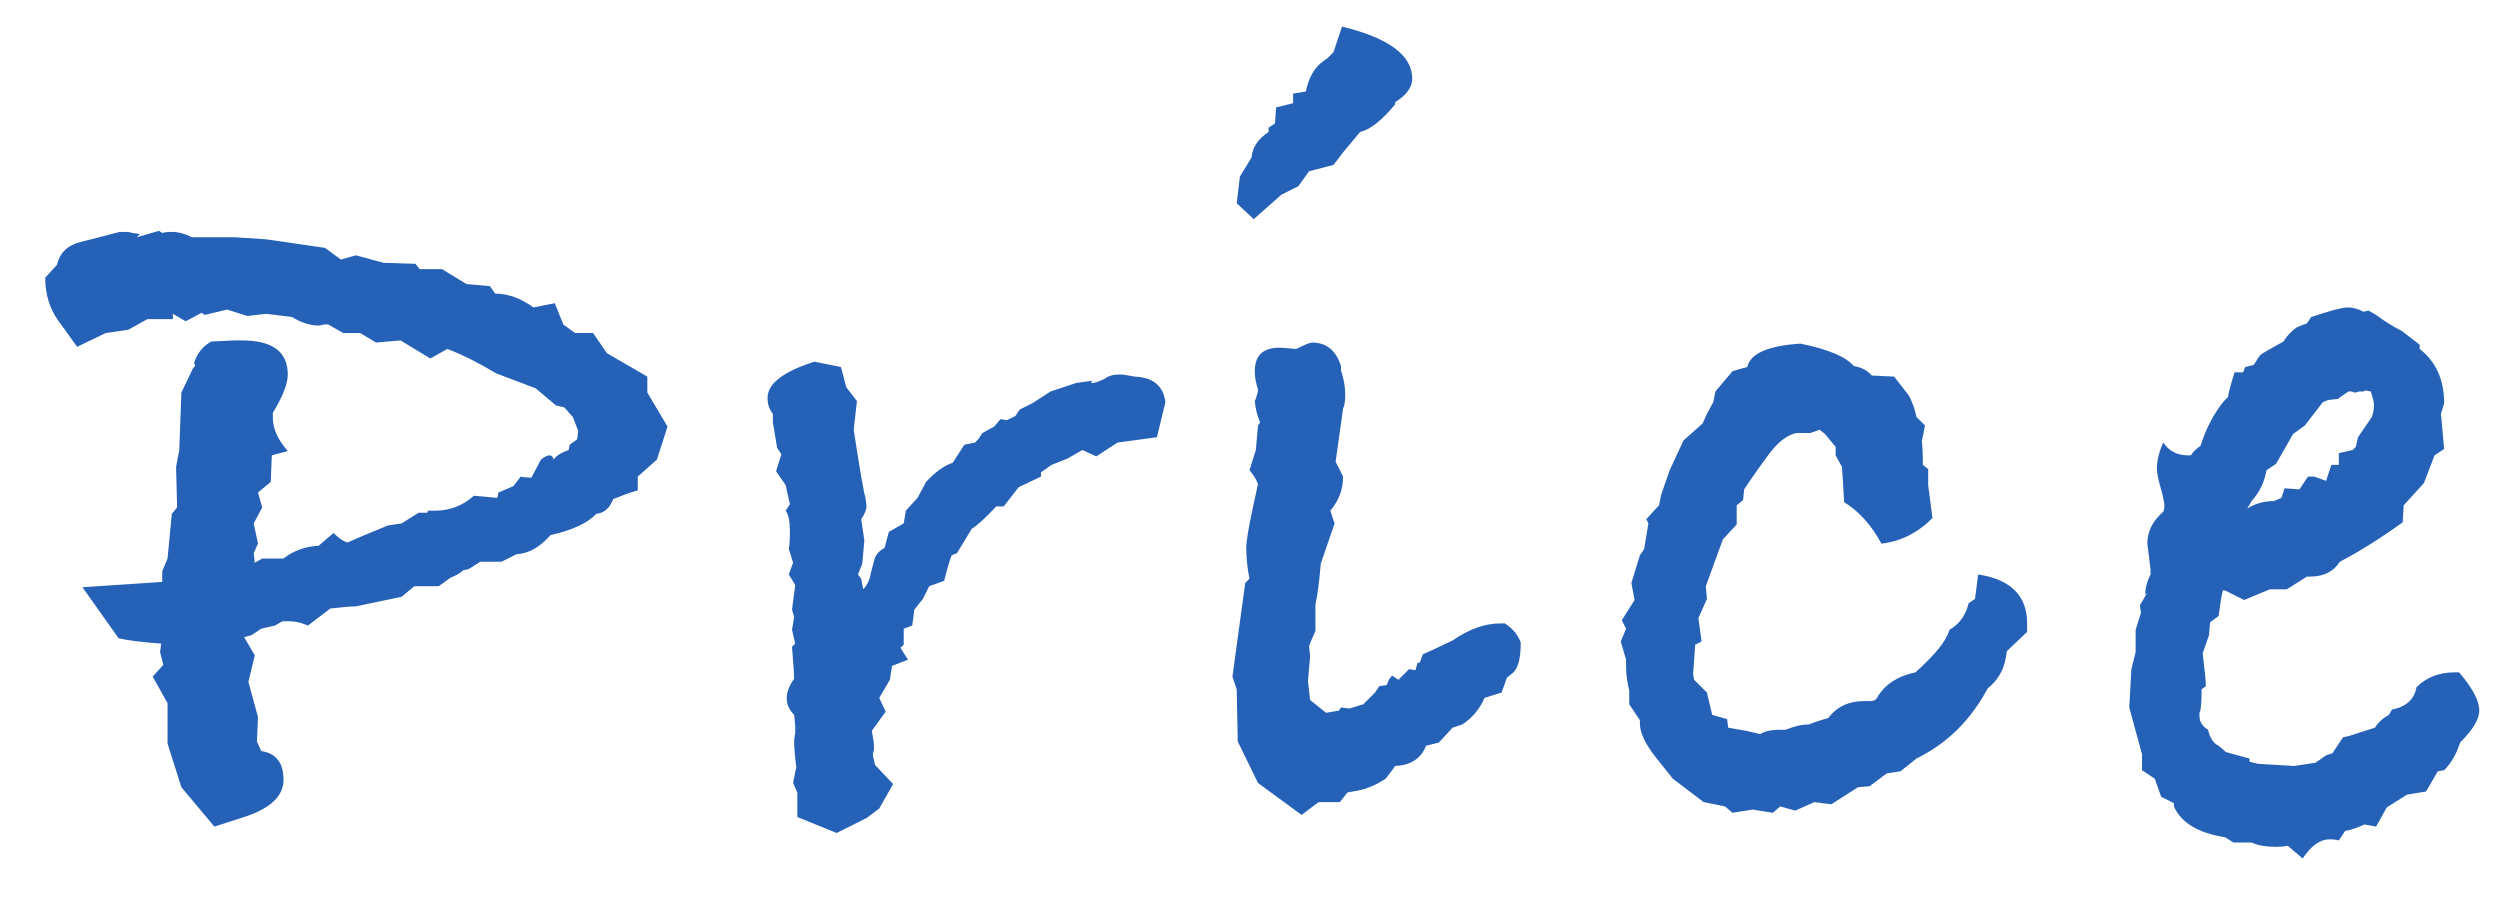 
<svg width="47px" height="17px" viewBox="0 0 47 17" version="1.1" xmlns="http://www.w3.org/2000/svg" xmlns:xlink="http://www.w3.org/1999/xlink">
    <g id="Page-1" stroke="none" stroke-width="1" fill="none" fill-rule="evenodd">
        <g id="PC" transform="translate(-578, -1451)" fill="#2661B8" fill-rule="nonzero">
            <g id="section02" transform="translate(0, 1355)">
                <path d="M582.03,111.54 L582.59,111.36 C583.083,111.2 583.33,110.967 583.33,110.66 C583.33,110.34 583.19,110.16 582.91,110.12 L582.91,110.12 L582.83,109.94 L582.85,109.48 L582.67,108.82 L582.79,108.32 L582.59,107.98 L582.73,107.94 L582.91,107.82 L583.17,107.76 L583.31,107.68 L583.43,107.68 C583.55,107.68 583.67,107.707 583.79,107.76 L583.79,107.76 L584.21,107.44 C584.437,107.413 584.597,107.4 584.69,107.4 L584.69,107.4 L585.55,107.22 L585.79,107.02 L586.25,107.02 L586.47,106.86 C586.577,106.82 586.657,106.773 586.71,106.72 L586.71,106.72 L586.81,106.7 L587.03,106.56 L587.43,106.56 L587.71,106.42 C587.937,106.407 588.15,106.287 588.35,106.06 C588.763,105.967 589.05,105.833 589.21,105.66 C589.357,105.647 589.463,105.553 589.53,105.38 L589.53,105.38 L589.59,105.36 C589.75,105.293 589.883,105.247 589.99,105.22 L589.99,105.22 L589.99,104.96 L590.35,104.64 L590.55,104.02 L590.17,103.38 L590.17,103.08 L589.41,102.64 L589.15,102.26 L588.81,102.26 L588.59,102.1 L588.43,101.7 L588.03,101.78 C587.79,101.607 587.55,101.52 587.31,101.52 L587.31,101.52 L587.21,101.38 L586.77,101.34 L586.31,101.06 L585.89,101.06 L585.81,100.96 L585.21,100.94 L584.69,100.8 L584.41,100.88 L584.11,100.66 L583.01,100.5 L582.41,100.46 L581.61,100.46 C581.477,100.393 581.35,100.36 581.23,100.36 C581.15,100.36 581.09,100.367 581.05,100.38 L581.05,100.38 L580.99,100.34 L580.57,100.46 L580.63,100.4 L580.49,100.38 L580.49,100.38 L580.454,100.371 L580.454,100.371 L580.41,100.36 L580.41,100.36 L580.25,100.36 C579.997,100.427 579.75,100.49 579.51,100.55 C579.27,100.61 579.123,100.753 579.07,100.98 L579.07,100.98 L578.85,101.22 C578.85,101.527 578.93,101.793 579.09,102.02 L579.09,102.02 L579.45,102.52 L579.99,102.26 L580.41,102.2 L580.77,102 L581.25,102 L581.25,101.9 L581.49,102.04 L581.79,101.88 L581.85,101.92 L582.27,101.82 L582.65,101.94 L583.01,101.9 L583.49,101.96 C583.663,102.067 583.83,102.12 583.99,102.12 C584.017,102.12 584.05,102.113 584.09,102.1 L584.09,102.1 L584.17,102.1 L584.45,102.26 L584.77,102.26 L585.07,102.44 L585.53,102.4 L586.09,102.74 L586.41,102.56 C586.69,102.667 586.997,102.82 587.33,103.02 L587.33,103.02 L588.07,103.3 L588.45,103.62 L588.61,103.66 L588.77,103.84 L588.87,104.1 L588.85,104.26 L588.71,104.36 L588.69,104.46 C588.543,104.513 588.45,104.573 588.41,104.64 C588.397,104.587 588.37,104.56 588.33,104.56 C588.29,104.56 588.237,104.587 588.17,104.64 L588.17,104.64 L587.99,104.98 C587.91,104.98 587.843,104.973 587.79,104.96 L587.79,104.96 L587.65,105.14 L587.37,105.26 L587.35,105.36 L586.91,105.32 C586.697,105.507 586.457,105.6 586.19,105.6 L586.19,105.6 L586.05,105.6 L586.03,105.64 L585.87,105.64 L585.55,105.84 L585.29,105.88 C584.93,106.027 584.677,106.133 584.53,106.2 C584.45,106.173 584.363,106.113 584.27,106.02 L584.27,106.02 L583.99,106.26 C583.737,106.273 583.517,106.353 583.33,106.5 L583.33,106.5 L582.93,106.5 L582.79,106.58 L582.77,106.4 L582.85,106.22 L582.77,105.84 L582.93,105.54 L582.85,105.26 L583.09,105.06 L583.11,104.56 L583.41,104.48 C583.223,104.267 583.13,104.06 583.13,103.86 L583.13,103.86 L583.13,103.76 C583.317,103.453 583.41,103.213 583.41,103.04 C583.41,102.613 583.123,102.4 582.55,102.4 L582.55,102.4 L582.41,102.4 L581.97,102.42 C581.81,102.513 581.703,102.647 581.65,102.82 L581.65,102.82 L581.67,102.88 L581.63,102.92 L581.41,103.38 L581.37,104.46 L581.31,104.78 L581.33,105.54 L581.23,105.66 L581.15,106.5 L581.05,106.74 L581.05,106.94 L579.55,107.04 L580.23,108 C580.403,108.04 580.67,108.073 581.03,108.1 L581.03,108.1 L581.01,108.26 L581.07,108.5 L580.87,108.72 L581.15,109.22 L581.15,109.98 L581.41,110.8 L582.03,111.54 Z M593.73,111.66 L594.29,111.38 L594.53,111.2 L594.79,110.74 L594.45,110.38 L594.41,110.2 C594.41,110.173 594.417,110.14 594.43,110.1 L594.43,110.1 L594.43,110.02 C594.43,109.967 594.417,109.873 594.39,109.74 L594.39,109.74 L594.65,109.38 L594.53,109.12 L594.73,108.78 L594.77,108.52 L595.07,108.4 C595.017,108.32 594.97,108.247 594.93,108.18 L594.93,108.18 L594.99,108.12 L594.99,107.82 L595.15,107.76 L595.19,107.46 L595.35,107.26 L595.47,107.02 L595.75,106.92 C595.803,106.707 595.85,106.547 595.89,106.44 L595.89,106.44 L595.99,106.4 L596.27,105.94 C596.363,105.887 596.517,105.747 596.73,105.52 L596.73,105.52 L596.87,105.52 L597.15,105.16 L597.57,104.96 L597.57,104.88 L597.77,104.74 L598.07,104.62 L598.35,104.46 L598.61,104.58 L599.01,104.32 L599.75,104.22 L599.91,103.56 C599.87,103.253 599.677,103.093 599.33,103.08 C599.197,103.053 599.103,103.04 599.05,103.04 C598.93,103.04 598.837,103.067 598.77,103.12 C598.663,103.173 598.583,103.2 598.53,103.2 L598.53,103.2 L598.51,103.2 C598.51,103.187 598.517,103.18 598.53,103.18 L598.53,103.18 L598.53,103.16 C598.517,103.16 598.417,103.173 598.23,103.2 L598.23,103.2 L597.75,103.36 L597.41,103.58 L597.17,103.7 L597.09,103.82 L596.93,103.9 L596.81,103.88 L596.69,104.02 L596.47,104.14 L596.39,104.26 L596.33,104.32 L596.13,104.36 L595.95,104.64 L595.91,104.7 C595.75,104.753 595.583,104.873 595.41,105.06 L595.41,105.06 L595.25,105.36 L595.03,105.6 L594.99,105.84 L594.71,106 L594.63,106.3 C594.55,106.34 594.49,106.4 594.45,106.48 L594.45,106.48 L594.37,106.78 C594.357,106.887 594.31,106.987 594.23,107.08 L594.23,107.08 L594.19,106.88 L594.13,106.8 L594.21,106.6 L594.25,106.16 L594.19,105.76 C594.257,105.667 594.29,105.58 594.29,105.5 C594.277,105.38 594.263,105.307 594.25,105.28 L594.25,105.28 L594.19,104.96 C594.137,104.64 594.09,104.347 594.05,104.08 L594.05,104.08 L594.11,103.54 L593.91,103.28 L593.81,102.9 L593.31,102.8 C592.723,102.987 592.43,103.213 592.43,103.48 C592.43,103.6 592.463,103.7 592.53,103.78 L592.53,103.78 L592.53,103.94 L592.61,104.42 L592.69,104.54 L592.59,104.86 L592.77,105.12 L592.85,105.48 L592.77,105.6 C592.823,105.667 592.85,105.8 592.85,106 C592.85,106.133 592.843,106.24 592.83,106.32 L592.83,106.32 L592.91,106.58 L592.83,106.8 L592.95,107 L592.89,107.46 L592.93,107.6 L592.89,107.84 L592.95,108.1 L592.89,108.16 C592.917,108.493 592.93,108.693 592.93,108.76 C592.837,108.893 592.79,109.013 592.79,109.12 C592.79,109.24 592.837,109.347 592.93,109.44 L592.93,109.44 L592.95,109.64 L592.95,109.64 L592.95,109.78 C592.937,109.847 592.93,109.9 592.93,109.94 C592.93,110.047 592.943,110.207 592.97,110.42 L592.97,110.42 L592.91,110.72 L592.99,110.9 L592.99,111.36 L593.73,111.66 Z M601.57,100.12 L602.09,99.66 L602.41,99.5 L602.61,99.22 L603.07,99.1 L603.27,98.84 L603.57,98.48 C603.757,98.44 603.977,98.267 604.23,97.96 L604.23,97.96 L604.23,97.92 C604.443,97.787 604.55,97.64 604.55,97.48 C604.55,97.04 604.11,96.713 603.23,96.5 L603.23,96.5 L603.07,96.98 L602.95,97.1 L602.89,97.14 C602.717,97.26 602.603,97.453 602.55,97.72 L602.55,97.72 L602.31,97.76 L602.31,97.94 L601.99,98.02 L601.97,98.32 L601.85,98.4 L601.85,98.48 C601.65,98.613 601.543,98.773 601.53,98.96 L601.53,98.96 L601.31,99.32 L601.25,99.82 L601.57,100.12 Z M602.47,111.32 L602.79,111.08 L603.19,111.08 L603.33,110.9 L603.43,110.88 C603.643,110.853 603.85,110.773 604.05,110.64 C604.143,110.52 604.203,110.44 604.23,110.4 C604.523,110.387 604.717,110.26 604.81,110.02 L604.81,110.02 L605.05,109.96 L605.31,109.68 L605.49,109.62 C605.677,109.5 605.817,109.333 605.91,109.12 L605.91,109.12 L606.23,109.02 L606.33,108.74 L606.43,108.66 C606.537,108.58 606.59,108.387 606.59,108.08 C606.537,107.933 606.437,107.813 606.29,107.72 L606.29,107.72 L606.21,107.72 C605.917,107.72 605.617,107.827 605.31,108.04 L605.31,108.04 L604.93,108.22 L604.75,108.3 L604.69,108.46 L604.65,108.46 L604.61,108.6 L604.49,108.58 L604.29,108.78 L604.17,108.7 L604.11,108.78 L604.07,108.88 L603.93,108.9 L603.85,109.02 L603.63,109.24 L603.37,109.32 L603.21,109.3 L603.17,109.36 L602.93,109.4 L602.63,109.16 L602.59,108.8 L602.63,108.34 L602.61,108.14 L602.73,107.86 L602.73,107.36 C602.77,107.187 602.803,106.933 602.83,106.6 L602.83,106.6 L603.09,105.84 L603.01,105.6 C603.17,105.413 603.25,105.2 603.25,104.96 L603.25,104.96 L603.11,104.68 L603.25,103.68 C603.277,103.627 603.29,103.54 603.29,103.42 C603.29,103.273 603.263,103.12 603.21,102.96 L603.21,102.96 L603.21,102.88 C603.117,102.587 602.937,102.44 602.67,102.44 C602.63,102.44 602.53,102.48 602.37,102.56 L602.37,102.56 L602.13,102.54 C601.77,102.513 601.59,102.66 601.59,102.98 C601.59,103.087 601.61,103.2 601.65,103.32 C601.65,103.347 601.643,103.383 601.63,103.43 C601.617,103.477 601.603,103.513 601.59,103.54 C601.603,103.687 601.637,103.82 601.69,103.94 L601.69,103.94 L601.65,104 L601.61,104.46 L601.49,104.84 C601.57,104.933 601.623,105.02 601.65,105.1 L601.65,105.1 L601.55,105.56 C601.47,105.933 601.43,106.18 601.43,106.3 C601.43,106.487 601.45,106.68 601.49,106.88 L601.49,106.88 L601.41,106.96 L601.17,108.72 L601.25,108.96 L601.27,109.94 L601.65,110.72 L602.47,111.32 Z M611.33,111.28 L611.47,111.16 L611.75,111.24 L612.11,111.08 L612.43,111.12 L612.93,110.8 L613.15,110.78 L613.47,110.54 L613.73,110.5 L614.03,110.26 C614.603,109.98 615.05,109.54 615.37,108.94 C615.557,108.793 615.67,108.6 615.71,108.36 L615.71,108.36 L615.73,108.24 L616.11,107.88 L616.11,107.72 C616.11,107.2 615.803,106.893 615.19,106.8 L615.19,106.8 L615.13,107.26 L615.01,107.34 C614.957,107.567 614.837,107.733 614.65,107.84 C614.597,108.04 614.383,108.307 614.01,108.64 C613.69,108.707 613.457,108.853 613.31,109.08 C613.283,109.147 613.237,109.18 613.17,109.18 L613.17,109.18 L613.05,109.18 C612.757,109.18 612.53,109.287 612.37,109.5 C612.223,109.54 612.103,109.58 612.01,109.62 C611.877,109.62 611.73,109.653 611.57,109.72 L611.57,109.72 L611.43,109.72 C611.297,109.72 611.183,109.747 611.09,109.8 L611.09,109.8 L610.83,109.74 L610.49,109.68 L610.47,109.52 L610.19,109.44 L610.09,109.02 L609.85,108.78 L609.83,108.68 L609.87,108.12 L609.99,108.06 L609.93,107.62 L610.09,107.26 L610.07,107.02 L610.39,106.14 L610.65,105.86 L610.65,105.5 L610.77,105.4 L610.79,105.2 C610.95,104.96 611.11,104.733 611.27,104.52 C611.43,104.307 611.597,104.18 611.77,104.14 L611.77,104.14 L612.03,104.14 L612.21,104.08 L612.31,104.16 L612.51,104.4 L612.51,104.56 L612.63,104.78 L612.67,105.44 C612.95,105.613 613.183,105.873 613.37,106.22 C613.73,106.18 614.05,106.02 614.33,105.74 L614.33,105.74 L614.25,105.12 L614.25,104.82 L614.15,104.74 C614.15,104.54 614.143,104.393 614.13,104.3 L614.13,104.3 L614.19,104 L614.03,103.84 C614.003,103.707 613.957,103.573 613.89,103.44 L613.89,103.44 L613.61,103.08 L613.19,103.06 C613.11,102.967 612.997,102.907 612.85,102.88 C612.703,102.707 612.37,102.567 611.85,102.46 C611.237,102.5 610.903,102.647 610.85,102.9 C610.743,102.927 610.65,102.953 610.57,102.98 L610.57,102.98 L610.25,103.36 L610.21,103.56 L610.09,103.78 L610.01,103.96 L609.65,104.28 L609.39,104.84 L609.23,105.3 L609.19,105.5 L608.95,105.76 L608.99,105.84 L608.91,106.32 L608.83,106.44 L608.67,106.96 L608.73,107.28 L608.49,107.66 L608.57,107.82 L608.47,108.06 L608.57,108.4 L608.57,108.54 C608.57,108.673 608.59,108.82 608.63,108.98 L608.63,108.98 L608.63,109.24 L608.83,109.54 L608.83,109.6 C608.83,109.773 608.93,109.987 609.13,110.24 L609.13,110.24 L609.45,110.64 L610.03,111.08 L610.43,111.16 L610.57,111.28 L610.95,111.22 L611.33,111.28 Z M621.29,112.14 C621.45,111.9 621.617,111.78 621.79,111.78 C621.87,111.78 621.93,111.787 621.97,111.8 L621.97,111.8 L622.09,111.62 C622.183,111.607 622.303,111.567 622.45,111.5 L622.45,111.5 L622.67,111.54 L622.87,111.18 L623.25,110.94 L623.61,110.88 L623.83,110.5 L623.95,110.48 C624.083,110.347 624.183,110.173 624.25,109.96 C624.49,109.72 624.61,109.52 624.61,109.36 C624.61,109.173 624.483,108.933 624.23,108.64 L624.23,108.64 L624.15,108.64 C623.857,108.64 623.617,108.733 623.43,108.92 C623.39,109.147 623.237,109.287 622.97,109.34 L622.97,109.34 L622.91,109.44 C622.79,109.507 622.703,109.587 622.65,109.68 L622.65,109.68 L622.15,109.84 L622.05,109.86 L621.85,110.16 L621.73,110.2 L621.53,110.34 L621.13,110.4 L620.45,110.36 L620.29,110.32 L620.29,110.26 L619.85,110.14 L619.71,110.02 C619.617,109.98 619.55,109.88 619.51,109.72 C619.403,109.653 619.35,109.567 619.35,109.46 L619.35,109.46 L619.35,109.4 C619.363,109.373 619.37,109.353 619.37,109.34 C619.383,109.26 619.39,109.133 619.39,108.96 L619.39,108.96 L619.47,108.9 C619.47,108.807 619.45,108.6 619.41,108.28 L619.41,108.28 L619.53,107.94 L619.55,107.7 L619.71,107.58 C619.737,107.367 619.763,107.207 619.79,107.1 L619.79,107.1 L619.83,107.1 L620.19,107.28 L620.67,107.08 L620.99,107.08 L621.37,106.84 L621.43,106.84 C621.683,106.84 621.87,106.747 621.99,106.56 C622.35,106.373 622.743,106.127 623.17,105.82 L623.17,105.82 L623.19,105.5 L623.57,105.08 L623.77,104.56 L623.95,104.44 L623.89,103.78 L623.95,103.58 C623.95,103.14 623.797,102.8 623.49,102.56 L623.49,102.56 L623.49,102.48 L623.15,102.22 C622.99,102.14 622.83,102.04 622.67,101.92 L622.67,101.92 L622.53,101.84 L622.43,101.86 C622.337,101.807 622.237,101.78 622.13,101.78 C622.037,101.78 621.81,101.84 621.45,101.96 L621.45,101.96 L621.37,102.08 C621.29,102.107 621.223,102.133 621.17,102.16 C621.063,102.24 620.983,102.327 620.93,102.42 C620.663,102.567 620.52,102.65 620.5,102.67 C620.48,102.69 620.437,102.753 620.37,102.86 L620.37,102.86 L620.21,102.9 L620.17,103 L620.01,103 C619.93,103.253 619.89,103.407 619.89,103.46 L619.89,103.46 L619.81,103.54 C619.623,103.767 619.477,104.047 619.37,104.38 C619.277,104.447 619.217,104.507 619.19,104.56 L619.19,104.56 L619.13,104.56 C618.93,104.56 618.777,104.48 618.67,104.32 C618.59,104.493 618.55,104.66 618.55,104.82 C618.55,104.887 618.573,105.003 618.62,105.17 C618.667,105.337 618.69,105.447 618.69,105.5 C618.69,105.553 618.683,105.593 618.67,105.62 C618.47,105.793 618.37,105.993 618.37,106.22 L618.37,106.22 L618.43,106.7 L618.43,106.8 C618.363,106.933 618.33,107.06 618.33,107.18 L618.33,107.18 L618.37,107.14 L618.23,107.38 L618.25,107.52 L618.15,107.84 L618.15,108.26 L618.07,108.58 L618.03,109.3 L618.27,110.18 L618.27,110.48 L618.51,110.64 L618.63,110.98 L618.87,111.1 L618.87,111.16 C619.003,111.467 619.323,111.66 619.83,111.74 L619.83,111.74 L619.99,111.84 L620.33,111.84 C620.45,111.893 620.597,111.92 620.77,111.92 C620.877,111.92 620.957,111.913 621.01,111.9 L621.01,111.9 L621.29,112.14 Z M620.25,105.56 L620.33,105.42 C620.477,105.26 620.57,105.067 620.61,104.84 L620.61,104.84 L620.79,104.72 L621.11,104.16 L621.33,104 L621.67,103.56 L621.77,103.52 L621.95,103.5 L622.15,103.36 L622.15,103.36 L622.21,103.36 C622.237,103.373 622.257,103.38 622.27,103.38 C622.297,103.38 622.323,103.373 622.35,103.36 L622.35,103.36 L622.43,103.36 L622.47,103.34 L622.57,103.36 C622.61,103.48 622.63,103.56 622.63,103.6 C622.63,103.693 622.617,103.773 622.59,103.84 L622.59,103.84 L622.33,104.22 L622.29,104.4 L622.23,104.46 L621.97,104.52 L621.97,104.74 L621.83,104.74 L621.73,105.04 L621.51,104.96 L621.39,104.96 L621.23,105.2 L620.95,105.18 L620.89,105.36 L620.75,105.42 C620.563,105.42 620.397,105.467 620.25,105.56 L620.25,105.56 Z" id="Price"></path>
            </g>
        </g>
    </g>
</svg>